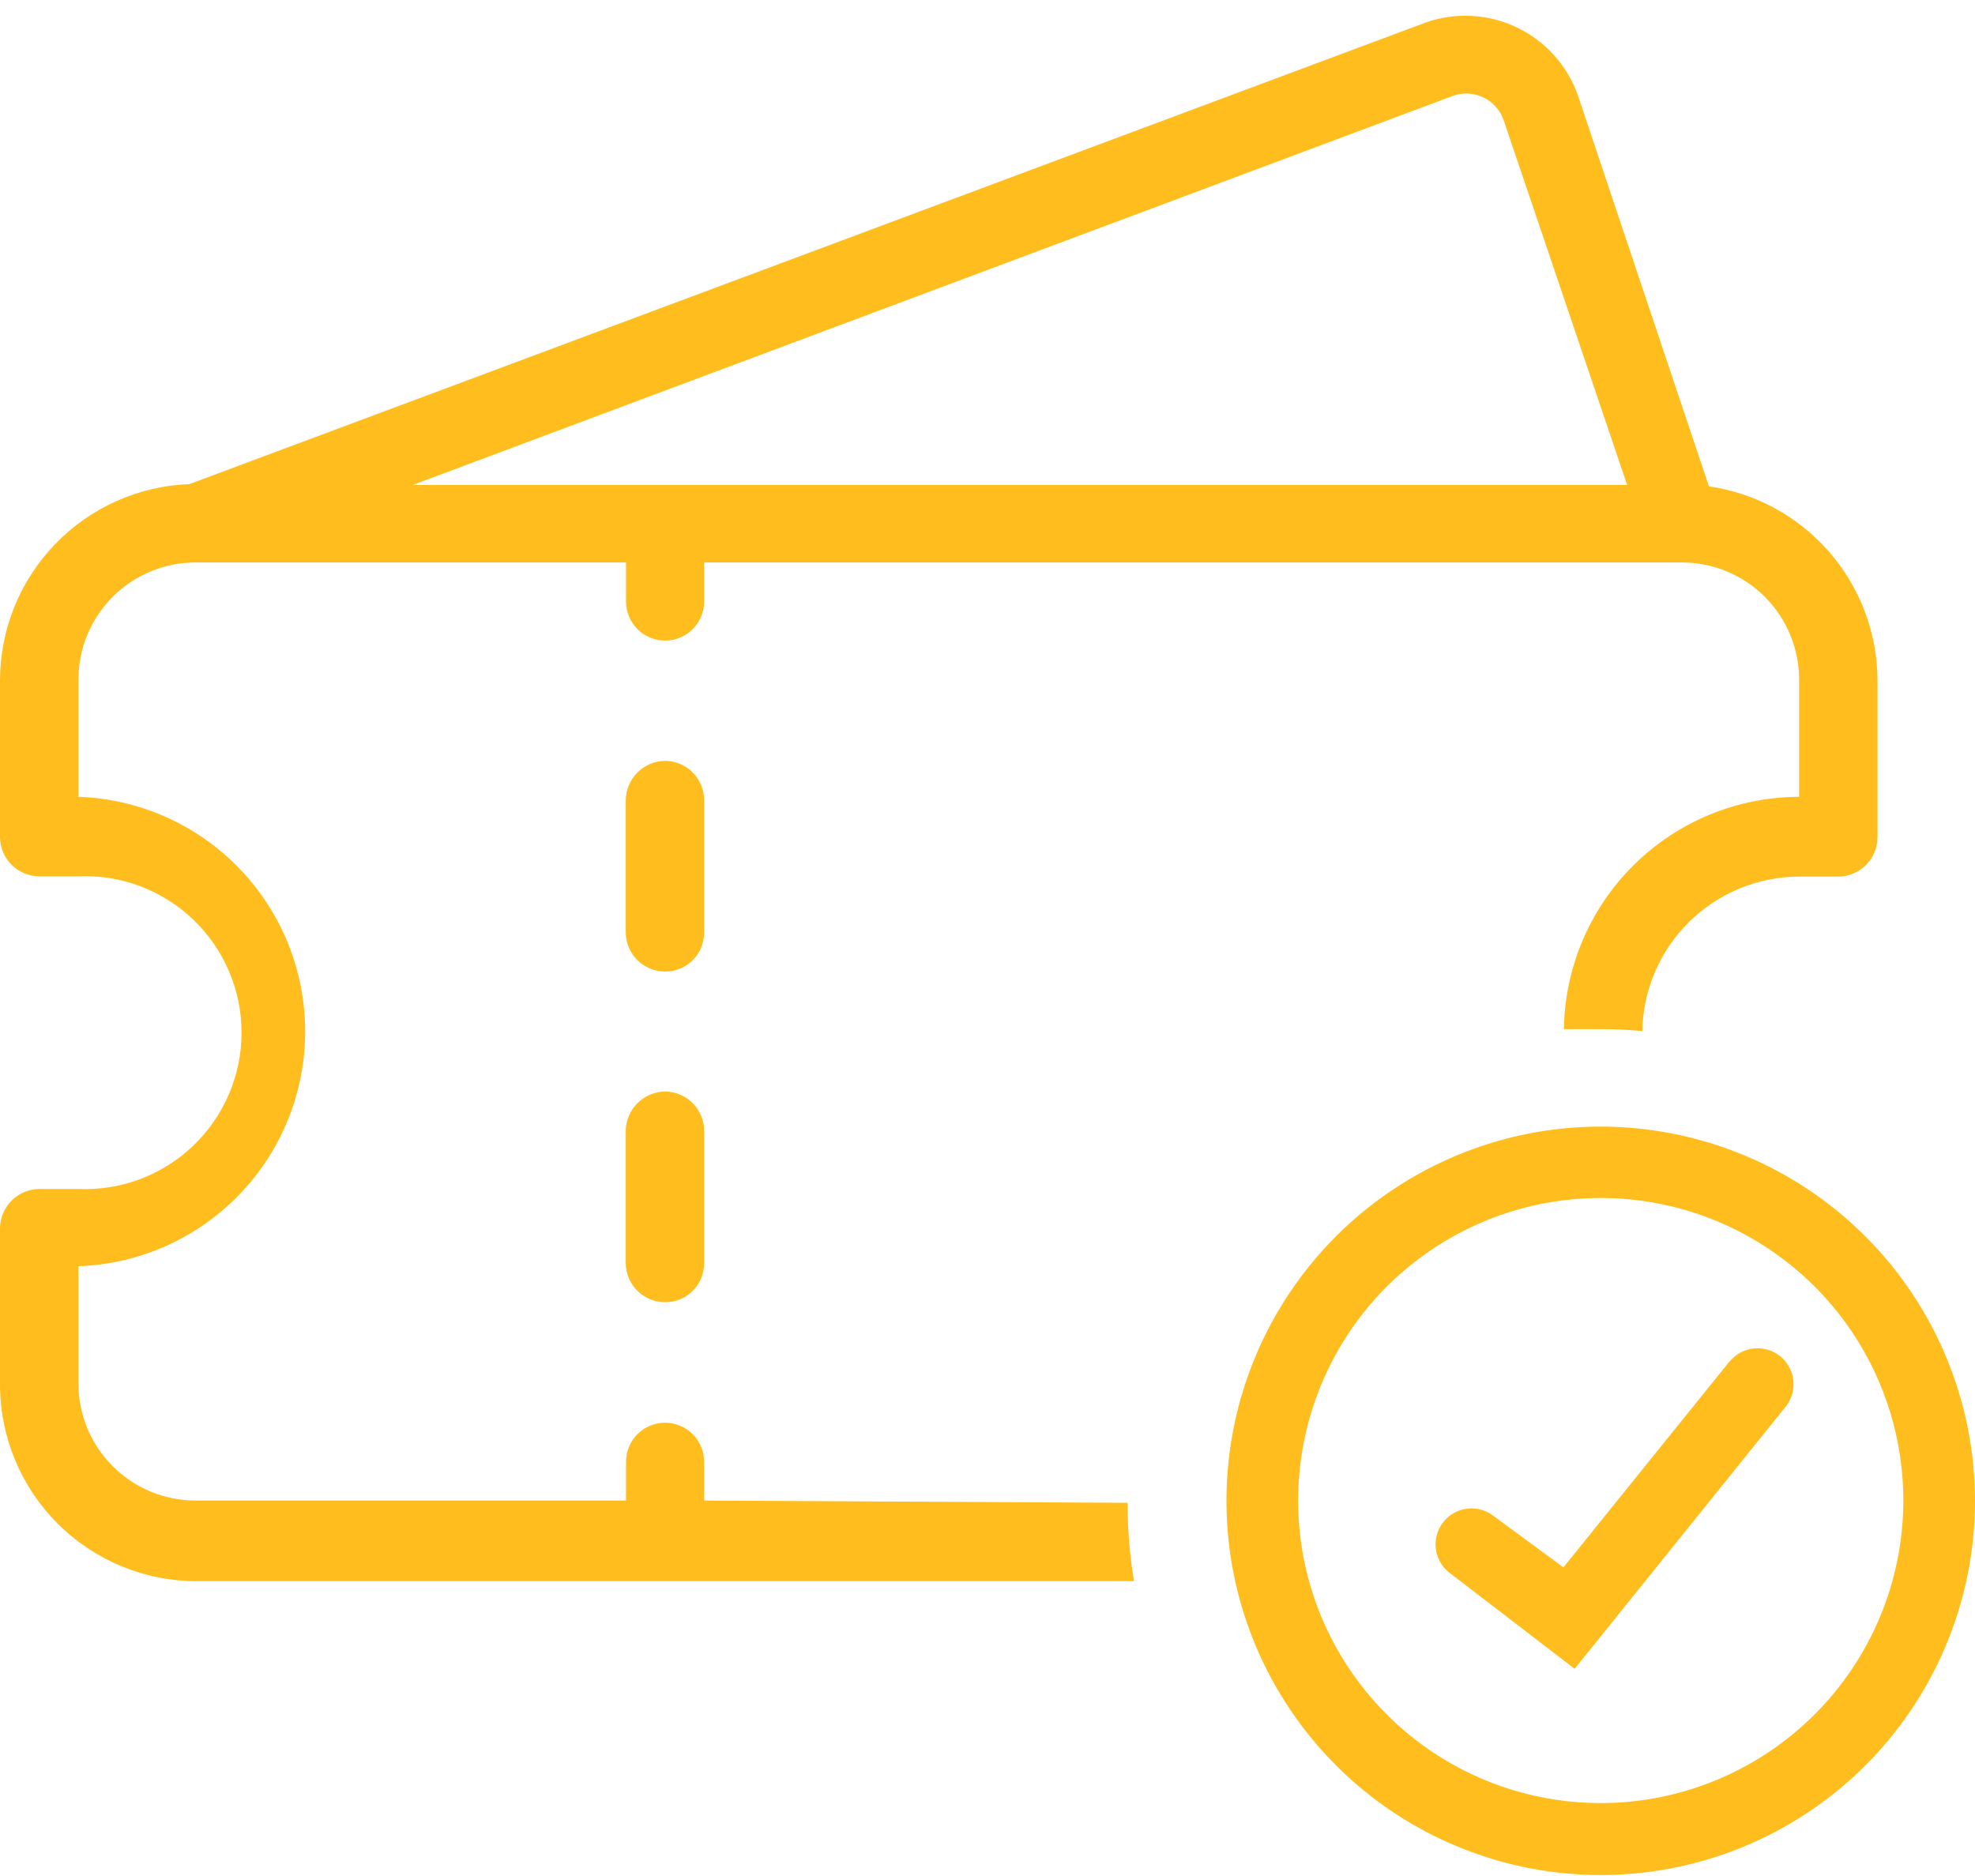<svg width="60" height="57" viewBox="0 0 60 57" fill="none" xmlns="http://www.w3.org/2000/svg">
<path d="M21.391 45.592V44.414C21.391 44.1 21.266 43.798 21.044 43.575C20.821 43.353 20.519 43.228 20.205 43.228C19.89 43.228 19.588 43.353 19.366 43.575C19.143 43.798 19.018 44.1 19.018 44.414V45.592H5.95C5.481 45.593 5.018 45.502 4.585 45.324C4.152 45.145 3.759 44.883 3.427 44.553C3.096 44.222 2.833 43.829 2.653 43.397C2.474 42.965 2.382 42.501 2.382 42.033V38.473C4.23 38.409 5.982 37.63 7.267 36.299C8.553 34.969 9.271 33.191 9.271 31.341C9.271 29.491 8.553 27.714 7.267 26.383C5.982 25.053 4.23 24.273 2.382 24.21V20.65C2.382 19.706 2.757 18.801 3.424 18.133C4.092 17.465 4.997 17.09 5.941 17.09H19.018V18.277C19.018 18.433 19.049 18.587 19.109 18.731C19.168 18.875 19.256 19.006 19.366 19.116C19.476 19.226 19.607 19.314 19.751 19.373C19.895 19.433 20.049 19.463 20.205 19.463C20.361 19.463 20.515 19.433 20.659 19.373C20.803 19.314 20.934 19.226 21.044 19.116C21.154 19.006 21.241 18.875 21.301 18.731C21.361 18.587 21.391 18.433 21.391 18.277V17.09H51.097C52.041 17.09 52.946 17.465 53.614 18.133C54.281 18.801 54.656 19.706 54.656 20.65V24.21C52.777 24.214 50.975 24.956 49.639 26.277C48.302 27.597 47.538 29.39 47.511 31.269C47.887 31.269 48.254 31.269 48.63 31.269C49.052 31.267 49.473 31.287 49.893 31.329C49.915 30.079 50.426 28.887 51.317 28.009C52.207 27.132 53.406 26.638 54.656 26.634H55.834C56.15 26.636 56.453 26.514 56.679 26.293C56.904 26.072 57.033 25.771 57.038 25.456V20.65C57.028 19.22 56.506 17.841 55.566 16.764C54.626 15.686 53.331 14.982 51.916 14.777L47.93 2.878C47.605 1.977 46.938 1.24 46.073 0.829C45.208 0.418 44.215 0.366 43.312 0.684L5.753 14.709C4.207 14.766 2.744 15.421 1.671 16.536C0.598 17.65 -0.001 19.137 1.42437e-06 20.684V25.447C0.005 25.763 0.134 26.064 0.359 26.284C0.585 26.505 0.888 26.628 1.204 26.625H2.382C3.022 26.598 3.662 26.701 4.262 26.927C4.862 27.154 5.41 27.499 5.873 27.943C6.336 28.387 6.704 28.92 6.956 29.51C7.208 30.099 7.338 30.734 7.338 31.375C7.338 32.017 7.208 32.652 6.956 33.242C6.704 33.831 6.336 34.364 5.873 34.808C5.41 35.252 4.862 35.597 4.262 35.824C3.662 36.05 3.022 36.153 2.382 36.126H1.204C0.884 36.126 0.578 36.253 0.353 36.478C0.127 36.704 1.42437e-06 37.01 1.42437e-06 37.329V42.067C1.42437e-06 43.652 0.63 45.171 1.75 46.292C2.871 47.413 4.39 48.042 5.975 48.042H34.451C34.32 47.255 34.255 46.459 34.255 45.661L21.391 45.592ZM44.14 2.912C44.44 2.805 44.77 2.822 45.058 2.958C45.346 3.094 45.568 3.338 45.676 3.638L49.432 14.735H12.539L44.14 2.912Z" fill="#FFBE1D"/>
<path d="M21.391 24.321C21.394 24.005 21.271 23.702 21.05 23.476C20.83 23.251 20.529 23.122 20.213 23.117C19.895 23.119 19.59 23.247 19.365 23.472C19.14 23.697 19.012 24.002 19.01 24.321V28.341C19.014 28.657 19.143 28.958 19.369 29.178C19.594 29.399 19.898 29.521 20.213 29.519C20.526 29.519 20.825 29.395 21.046 29.174C21.267 28.953 21.391 28.654 21.391 28.341V24.321Z" fill="#FFBE1D"/>
<path d="M20.213 33.164C19.895 33.166 19.59 33.294 19.365 33.519C19.14 33.744 19.012 34.049 19.01 34.368V38.388C19.014 38.704 19.143 39.004 19.369 39.225C19.594 39.446 19.898 39.568 20.213 39.566C20.526 39.566 20.825 39.442 21.046 39.221C21.267 39 21.391 38.7 21.391 38.388V34.368C21.394 34.052 21.271 33.749 21.05 33.523C20.83 33.298 20.529 33.169 20.213 33.164Z" fill="#FFBE1D"/>
<path d="M48.63 34.23C46.381 34.23 44.183 34.897 42.313 36.147C40.443 37.396 38.986 39.172 38.125 41.249C37.265 43.327 37.039 45.613 37.478 47.819C37.917 50.024 39 52.05 40.59 53.64C42.18 55.23 44.206 56.313 46.412 56.752C48.617 57.191 50.903 56.965 52.981 56.105C55.058 55.244 56.834 53.787 58.084 51.917C59.333 50.047 60 47.849 60 45.6C59.998 42.586 58.799 39.695 56.667 37.563C54.535 35.431 51.645 34.233 48.63 34.23ZM48.63 54.785C46.811 54.785 45.033 54.246 43.521 53.235C42.009 52.225 40.831 50.788 40.135 49.108C39.44 47.428 39.258 45.579 39.614 43.795C39.969 42.012 40.846 40.374 42.132 39.088C43.419 37.803 45.058 36.928 46.842 36.574C48.625 36.221 50.474 36.404 52.154 37.101C53.834 37.798 55.269 38.978 56.278 40.491C57.287 42.004 57.825 43.782 57.823 45.6C57.819 48.036 56.848 50.371 55.125 52.093C53.401 53.815 51.066 54.783 48.63 54.785Z" fill="#FFBE1D"/>
<path d="M52.541 41.367L47.496 47.623L45.387 46.07C45.161 45.889 44.872 45.805 44.584 45.837C44.296 45.869 44.032 46.014 43.851 46.241C43.67 46.467 43.586 46.756 43.618 47.044C43.65 47.332 43.795 47.596 44.022 47.777L47.837 50.705L54.248 42.741C54.429 42.514 54.513 42.225 54.481 41.937C54.449 41.649 54.303 41.386 54.077 41.204C53.851 41.023 53.562 40.94 53.273 40.971C52.985 41.004 52.722 41.149 52.541 41.375V41.367Z" fill="#FFBE1D"/>
</svg>
